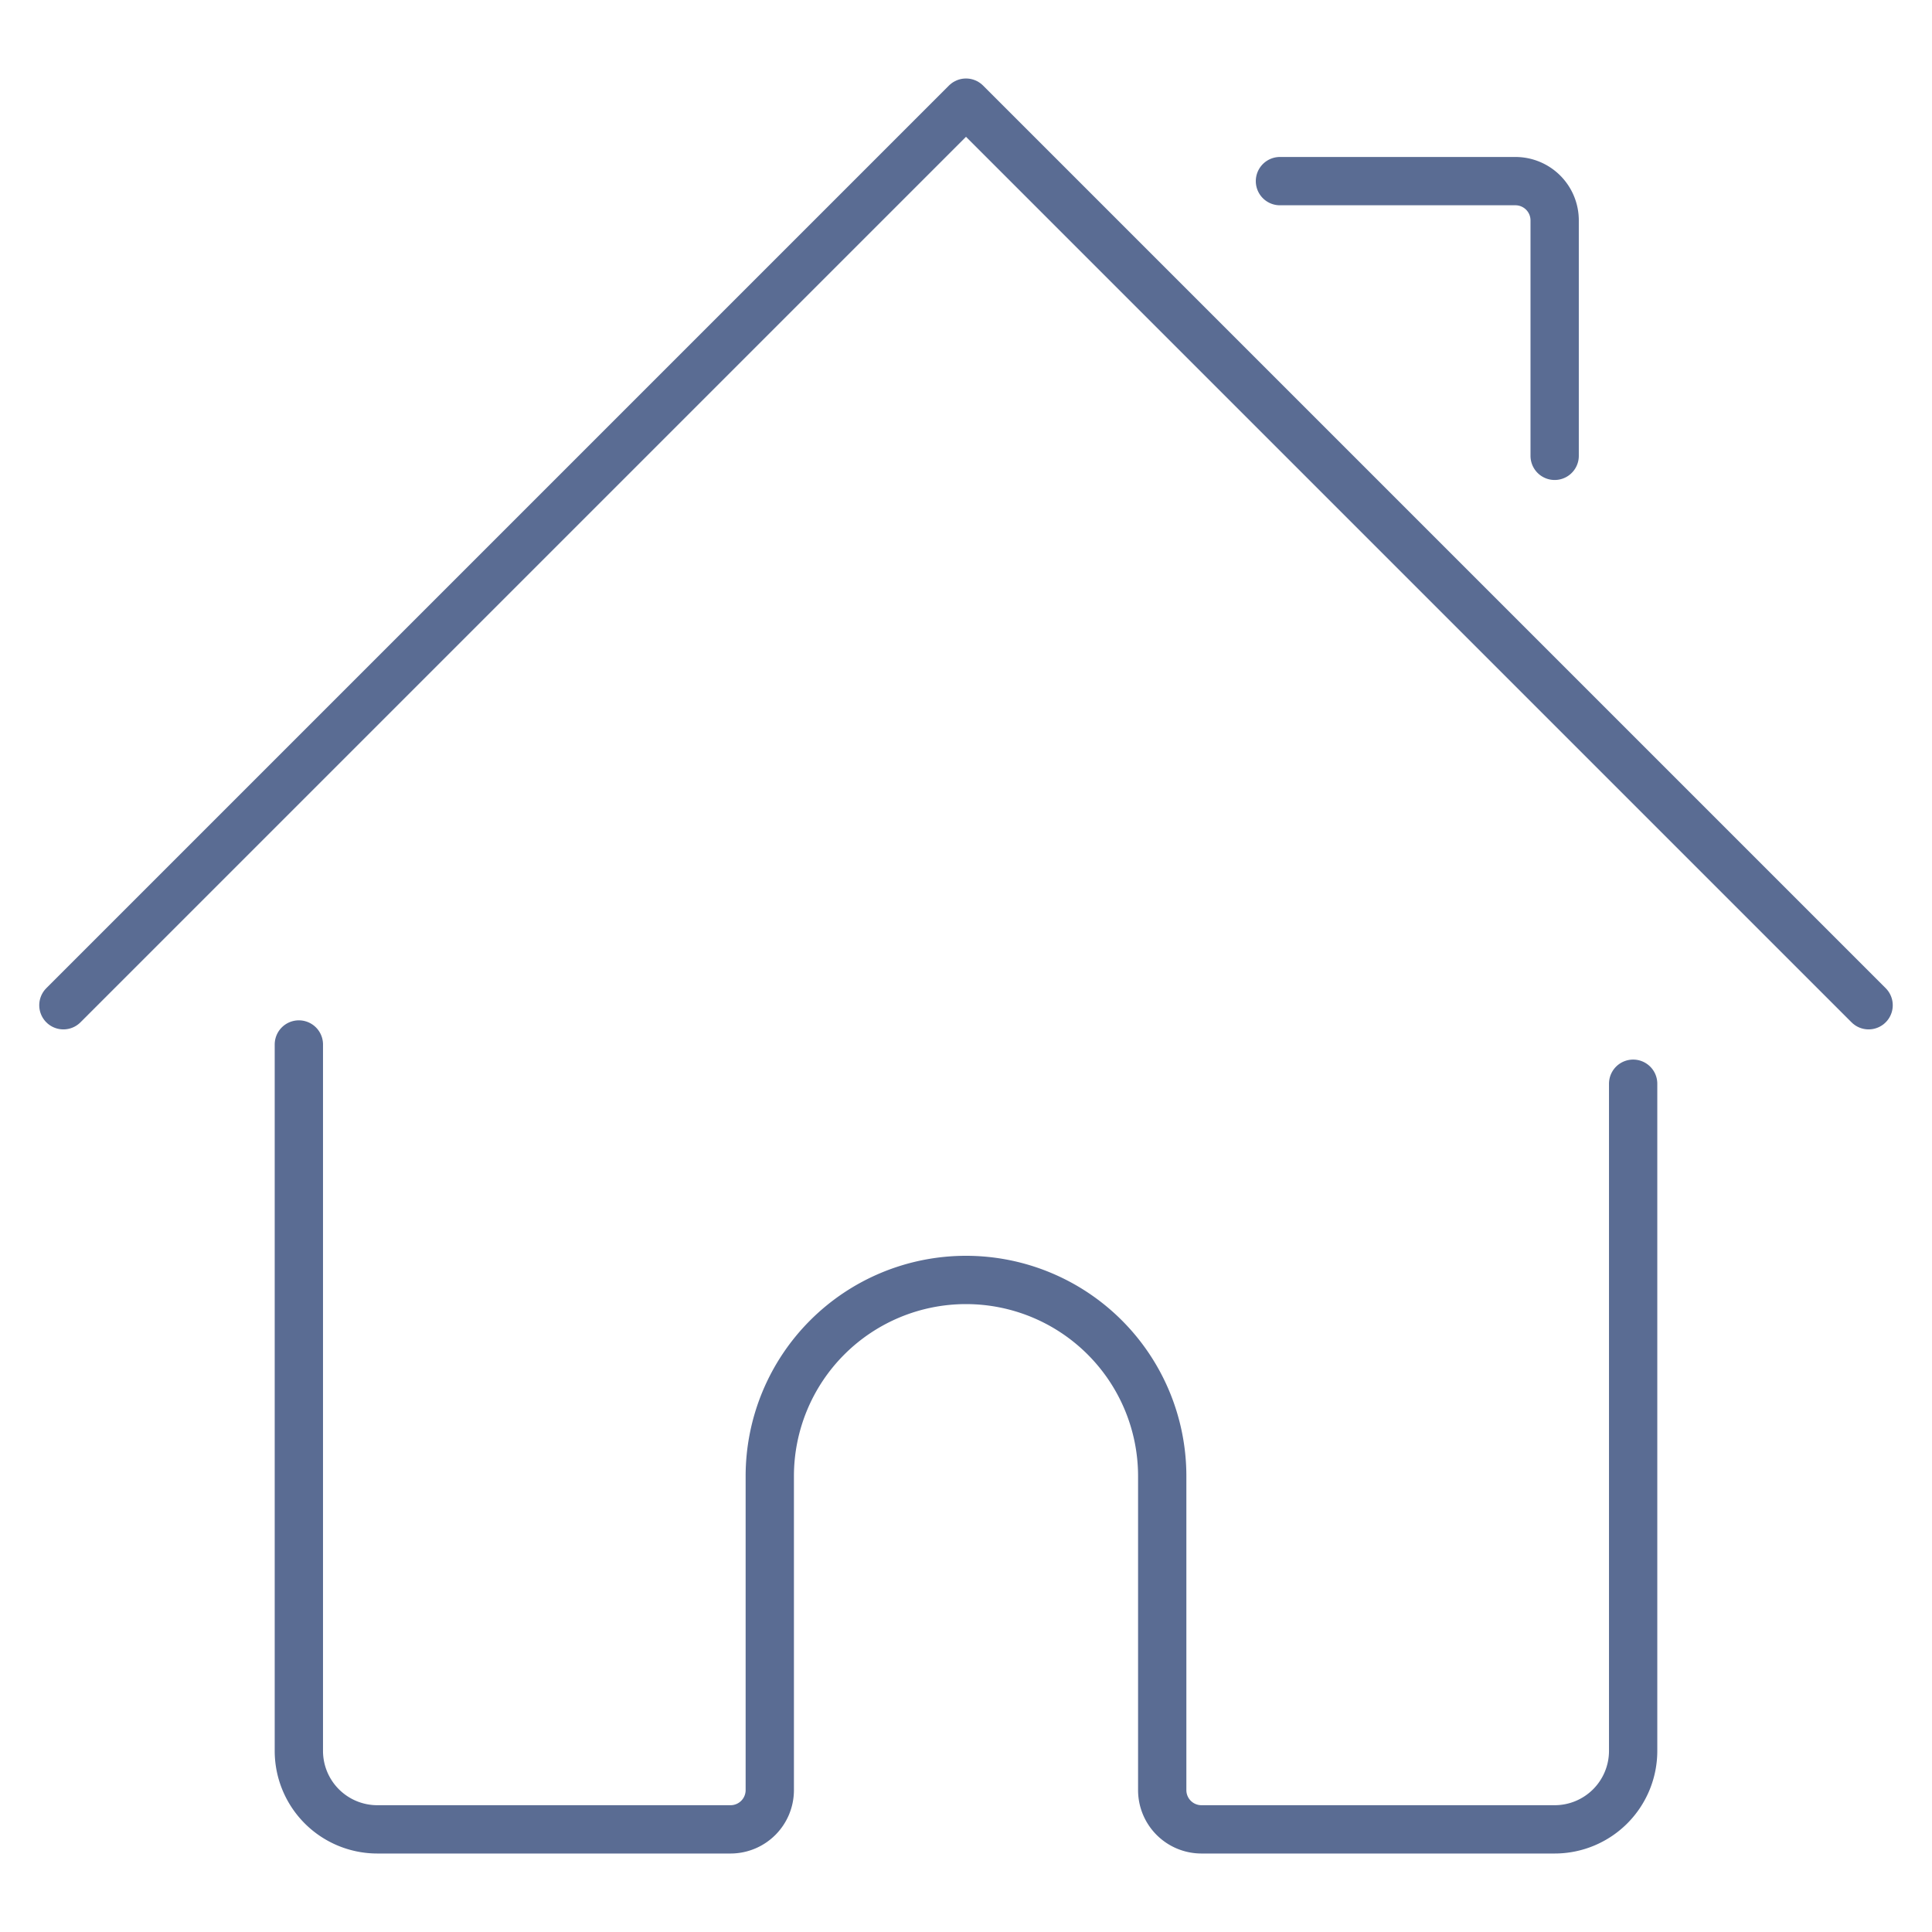 <svg viewBox="-1 -1 80 80" xmlns="http://www.w3.org/2000/svg" id="House-Chimney-3--Streamline-Ultimate.svg" height="80" width="80"><desc>House Chimney 3 Streamline Icon: https://streamlinehq.com</desc><path d="M11.375 42.25v29.25a3.25 3.25 0 0 0 3.25 3.25H29.25a1.625 1.625 0 0 0 1.625 -1.625v-13a8.125 8.125 0 0 1 16.25 0v13a1.625 1.625 0 0 0 1.625 1.625h14.625a3.25 3.25 0 0 0 3.25 -3.25v-27.625" fill="none" stroke="#5a6c93" stroke-linecap="round" stroke-linejoin="round" stroke-width="2"></path><path d="M1.625 40.625 39 3.25l37.375 37.375" fill="none" stroke="#5a6c93" stroke-linecap="round" stroke-linejoin="round" stroke-width="2"></path><path d="M52 6.5h9.75a1.625 1.625 0 0 1 1.625 1.625v9.75" fill="none" stroke="#5a6c93" stroke-linecap="round" stroke-linejoin="round" stroke-width="2"></path></svg>